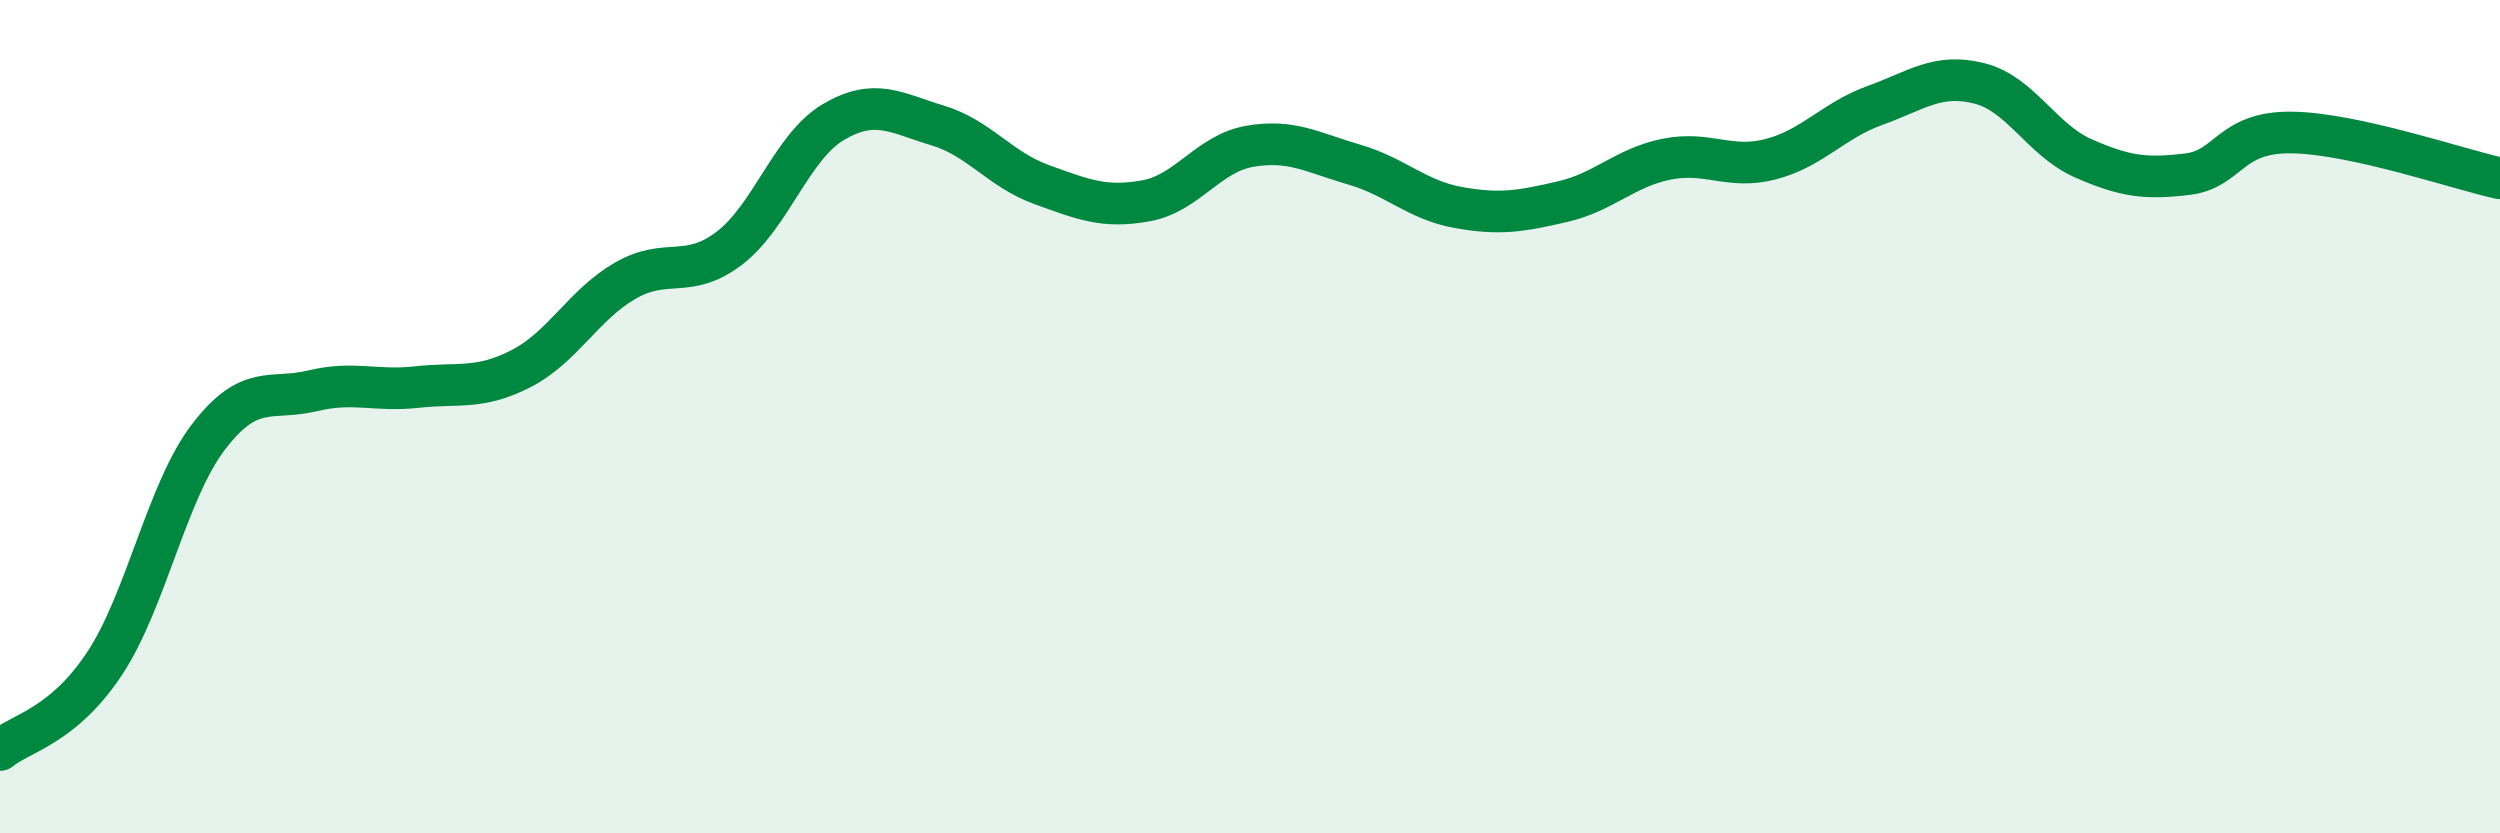 
    <svg width="60" height="20" viewBox="0 0 60 20" xmlns="http://www.w3.org/2000/svg">
      <path
        d="M 0,18 C 0.5,17.59 1.5,17.44 2.5,15.94 C 3.5,14.44 4,11.8 5,10.49 C 6,9.18 6.5,9.62 7.5,9.38 C 8.5,9.14 9,9.4 10,9.29 C 11,9.18 11.5,9.36 12.5,8.85 C 13.5,8.34 14,7.32 15,6.74 C 16,6.16 16.5,6.72 17.5,5.96 C 18.5,5.2 19,3.52 20,2.93 C 21,2.34 21.5,2.71 22.5,3.01 C 23.5,3.31 24,4.07 25,4.43 C 26,4.79 26.5,5 27.5,4.82 C 28.5,4.64 29,3.68 30,3.51 C 31,3.34 31.5,3.66 32.5,3.95 C 33.5,4.24 34,4.8 35,4.98 C 36,5.16 36.5,5.07 37.5,4.84 C 38.5,4.61 39,4.02 40,3.82 C 41,3.62 41.5,4.08 42.5,3.82 C 43.5,3.56 44,2.89 45,2.53 C 46,2.17 46.5,1.75 47.5,2 C 48.5,2.25 49,3.36 50,3.8 C 51,4.24 51.5,4.3 52.5,4.18 C 53.5,4.06 53.5,3.16 55,3.18 C 56.5,3.2 59,4.06 60,4.28L60 20L0 20Z"
        fill="#008740"
        opacity="0.1"
        stroke-linecap="round"
        stroke-linejoin="round"
      />
      <path
        d="M 0,18 C 0.5,17.59 1.5,17.44 2.5,15.94 C 3.5,14.44 4,11.8 5,10.49 C 6,9.18 6.5,9.62 7.5,9.38 C 8.5,9.14 9,9.4 10,9.29 C 11,9.18 11.5,9.36 12.5,8.85 C 13.5,8.34 14,7.32 15,6.74 C 16,6.16 16.5,6.72 17.5,5.96 C 18.5,5.2 19,3.52 20,2.93 C 21,2.34 21.5,2.71 22.5,3.01 C 23.5,3.31 24,4.07 25,4.43 C 26,4.79 26.5,5 27.5,4.82 C 28.5,4.64 29,3.68 30,3.51 C 31,3.34 31.5,3.66 32.5,3.95 C 33.5,4.24 34,4.8 35,4.98 C 36,5.16 36.5,5.07 37.5,4.84 C 38.5,4.61 39,4.02 40,3.82 C 41,3.62 41.5,4.08 42.5,3.82 C 43.5,3.56 44,2.89 45,2.53 C 46,2.17 46.5,1.75 47.5,2 C 48.5,2.25 49,3.36 50,3.8 C 51,4.24 51.5,4.3 52.5,4.18 C 53.5,4.06 53.5,3.16 55,3.18 C 56.5,3.2 59,4.06 60,4.28"
        stroke="#008740"
        stroke-width="1"
        fill="none"
        stroke-linecap="round"
        stroke-linejoin="round"
      />
    </svg>
  